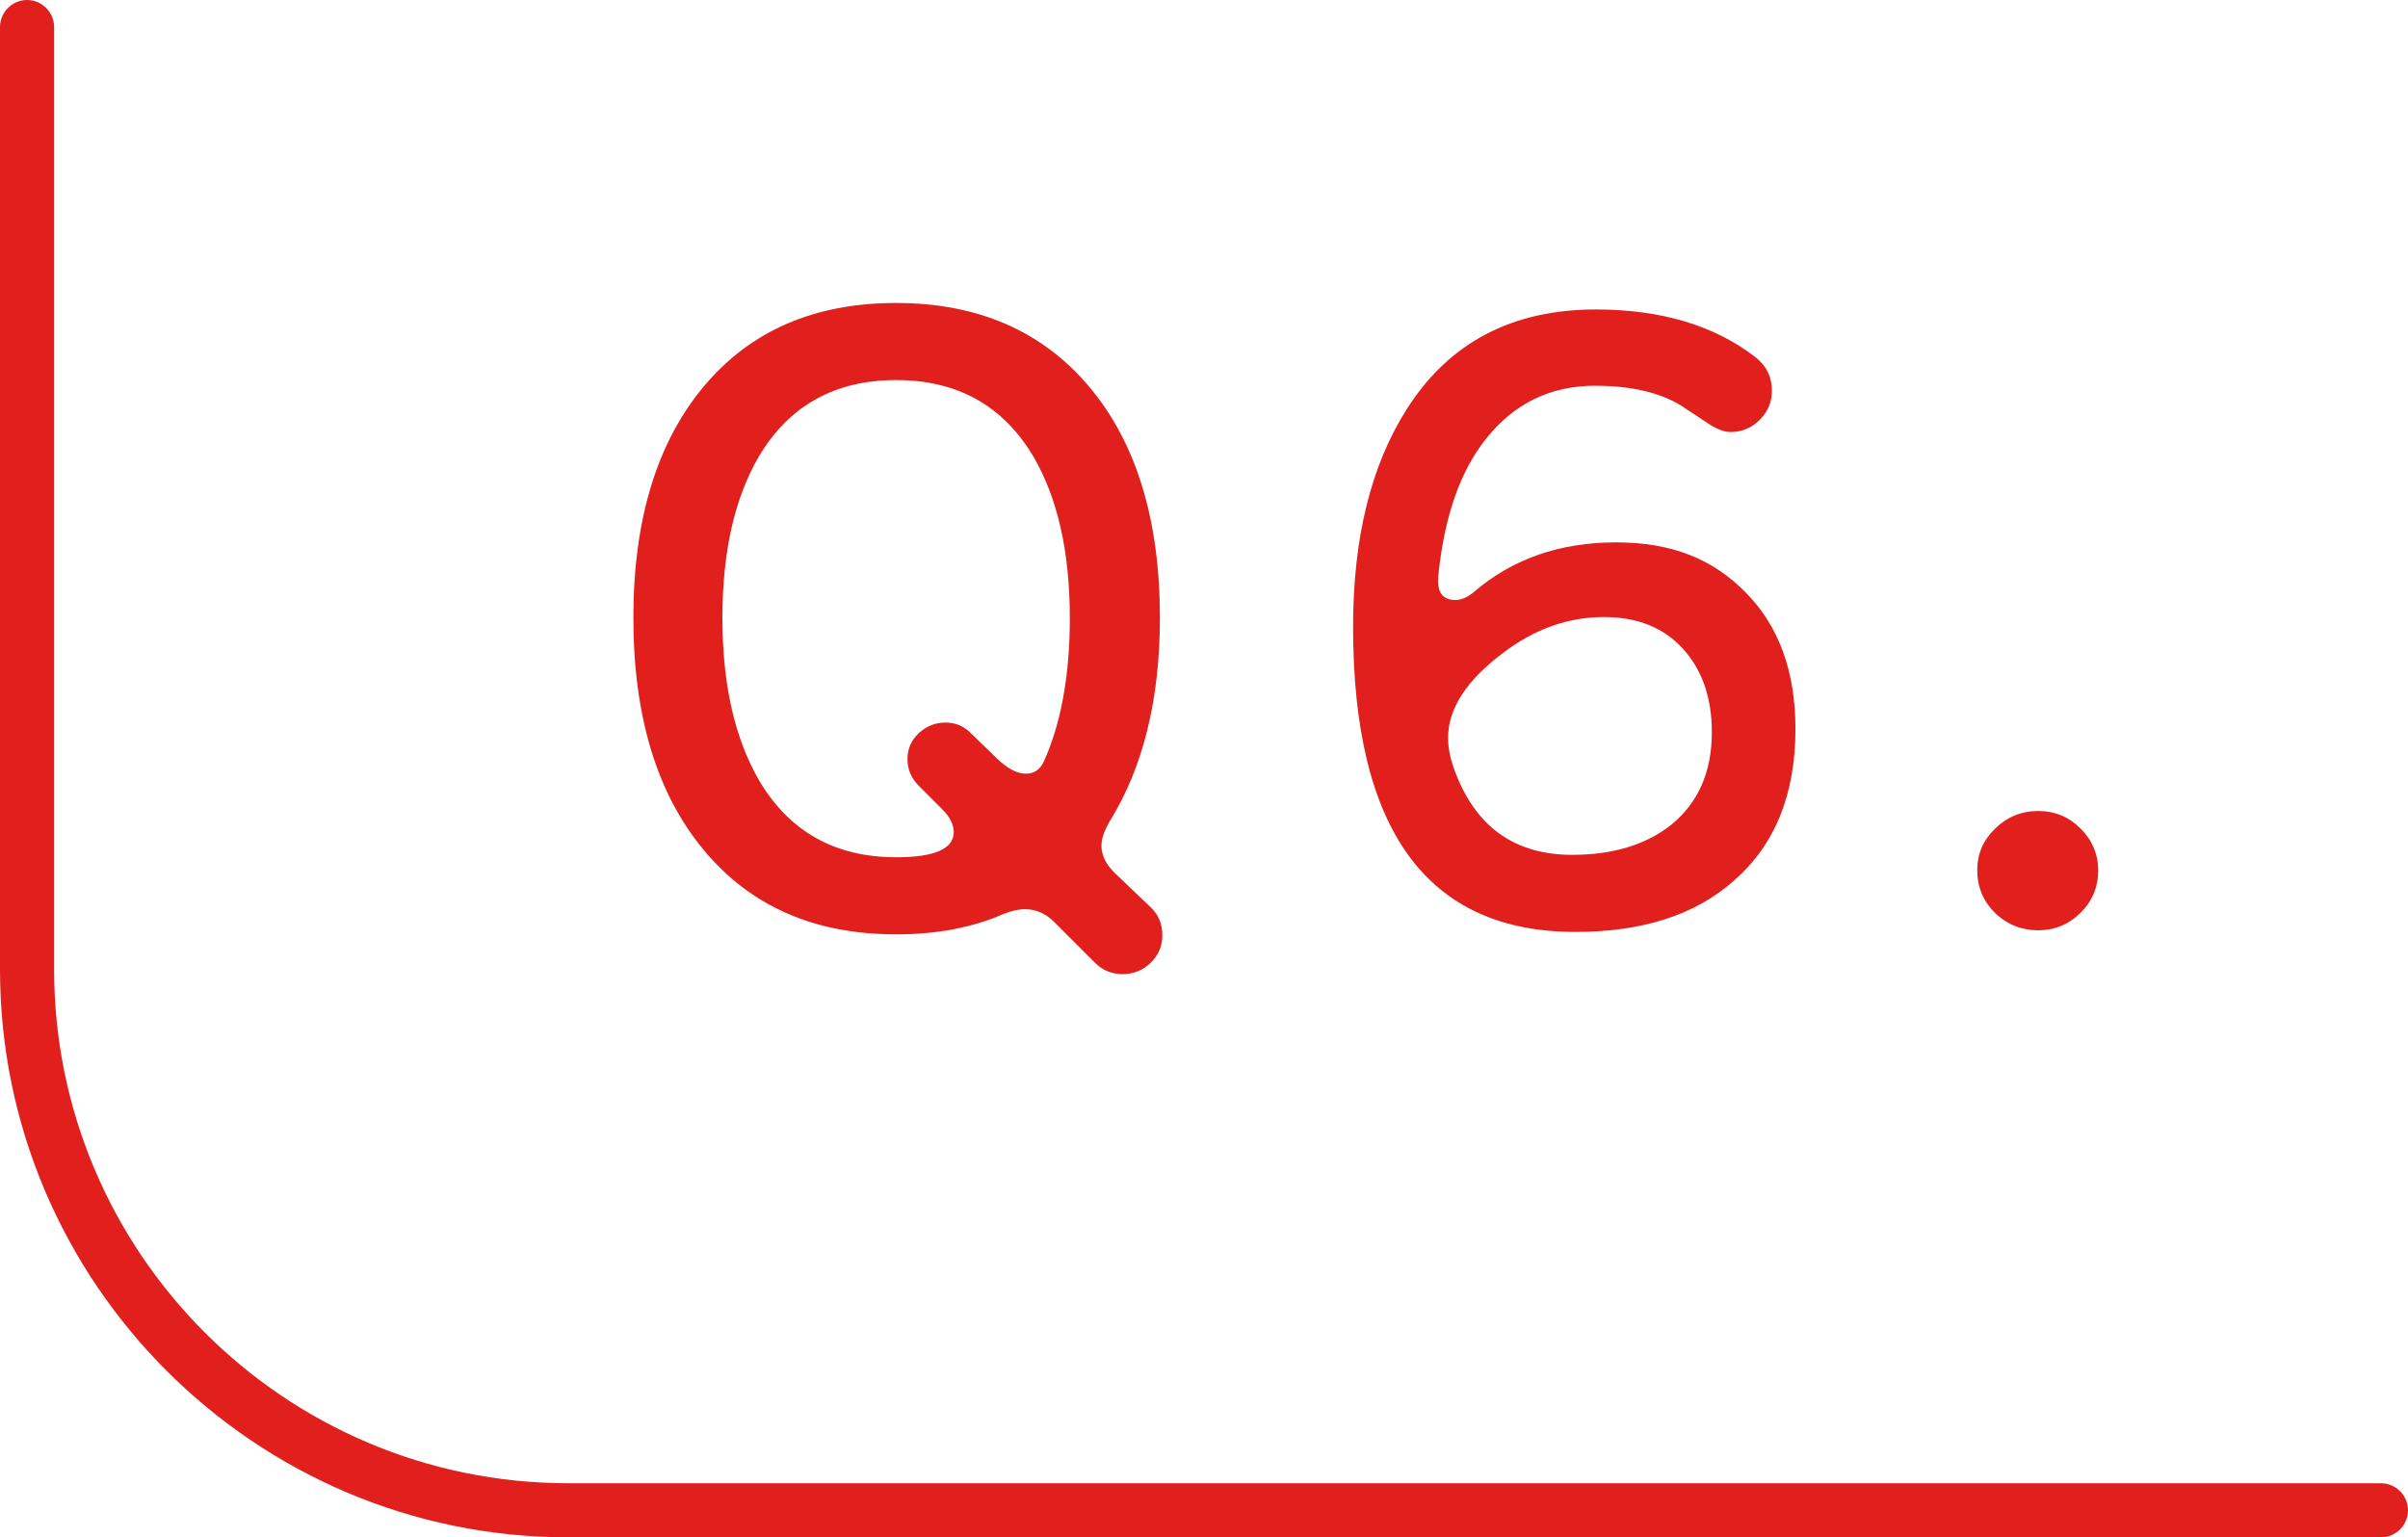 <?xml version="1.0" encoding="UTF-8"?><svg id="_レイヤー_2" xmlns="http://www.w3.org/2000/svg" viewBox="0 0 89 56.83"><defs><style>.cls-1{fill:#e1201e;}</style></defs><g id="koko"><path class="cls-1" d="M42.96,34.57c0,.4-.14.74-.43,1.02-.29.28-.64.42-1.04.42s-.74-.14-1.02-.42l-1.5-1.5c-.32-.32-.68-.48-1.08-.48-.24,0-.51.06-.81.18-1.14.5-2.46.75-3.96.75-3.02,0-5.39-1.04-7.12-3.13s-2.59-4.95-2.59-8.57.86-6.46,2.59-8.54,4.11-3.1,7.12-3.1,5.4,1.03,7.14,3.1,2.61,4.92,2.61,8.54c0,3.02-.62,5.53-1.86,7.53-.2.34-.3.64-.3.9,0,.34.16.67.48.99l1.32,1.26c.3.28.45.63.45,1.05ZM39.54,22.84c0-2.44-.45-4.43-1.35-5.97-1.12-1.88-2.81-2.82-5.07-2.82s-3.95.94-5.07,2.82c-.9,1.54-1.35,3.53-1.35,5.97s.45,4.44,1.35,6c1.12,1.9,2.81,2.85,5.07,2.85,1.42,0,2.13-.31,2.13-.93,0-.28-.14-.56-.42-.84l-.87-.87c-.28-.28-.42-.61-.42-.99s.14-.7.42-.96c.28-.26.61-.39.99-.39.36,0,.67.13.93.39l.99.96c.38.36.73.54,1.05.54.3,0,.52-.15.66-.45.64-1.42.96-3.19.96-5.31Z"/><path class="cls-1" d="M66.36,26.95c0,2.42-.76,4.29-2.28,5.61-1.42,1.26-3.37,1.89-5.85,1.89-5.48,0-8.22-3.76-8.22-11.28,0-3.28.66-5.96,1.98-8.04,1.56-2.46,3.89-3.69,6.99-3.69,2.42,0,4.39.59,5.91,1.77.4.32.6.73.6,1.23,0,.42-.15.78-.45,1.08s-.66.45-1.08.45c-.24,0-.52-.11-.85-.33-.33-.22-.65-.43-.95-.63-.8-.5-1.87-.75-3.21-.75-1.64,0-2.98.65-4.02,1.95-.96,1.2-1.55,2.89-1.77,5.07-.06.6.15.9.63.9.22,0,.45-.1.69-.3,1.42-1.22,3.17-1.83,5.25-1.83s3.58.62,4.8,1.86,1.83,2.92,1.83,5.04ZM63.27,27.07c0-1.28-.36-2.31-1.07-3.09-.71-.78-1.68-1.17-2.92-1.17-1.32,0-2.56.44-3.72,1.32-1.36,1.02-2.04,2.07-2.04,3.15,0,.4.1.85.3,1.35.78,1.98,2.21,2.97,4.29,2.97,1.5,0,2.72-.37,3.66-1.11,1-.82,1.5-1.96,1.5-3.42Z"/><path class="cls-1" d="M77.55,32.17c0,.62-.22,1.15-.66,1.58-.44.43-.96.64-1.56.64s-1.15-.21-1.59-.64c-.44-.43-.66-.96-.66-1.58s.22-1.11.66-1.54c.44-.43.97-.65,1.59-.65s1.14.22,1.57.65.65.95.65,1.54Z"/><path class="cls-1" d="M88,56.83H21C9.42,56.83,0,47.41,0,35.83V1C0,.45.45,0,1,0s1,.45,1,1v34.83c0,10.48,8.52,19,19,19h67c.55,0,1,.45,1,1s-.45,1-1,1Z"/></g></svg>